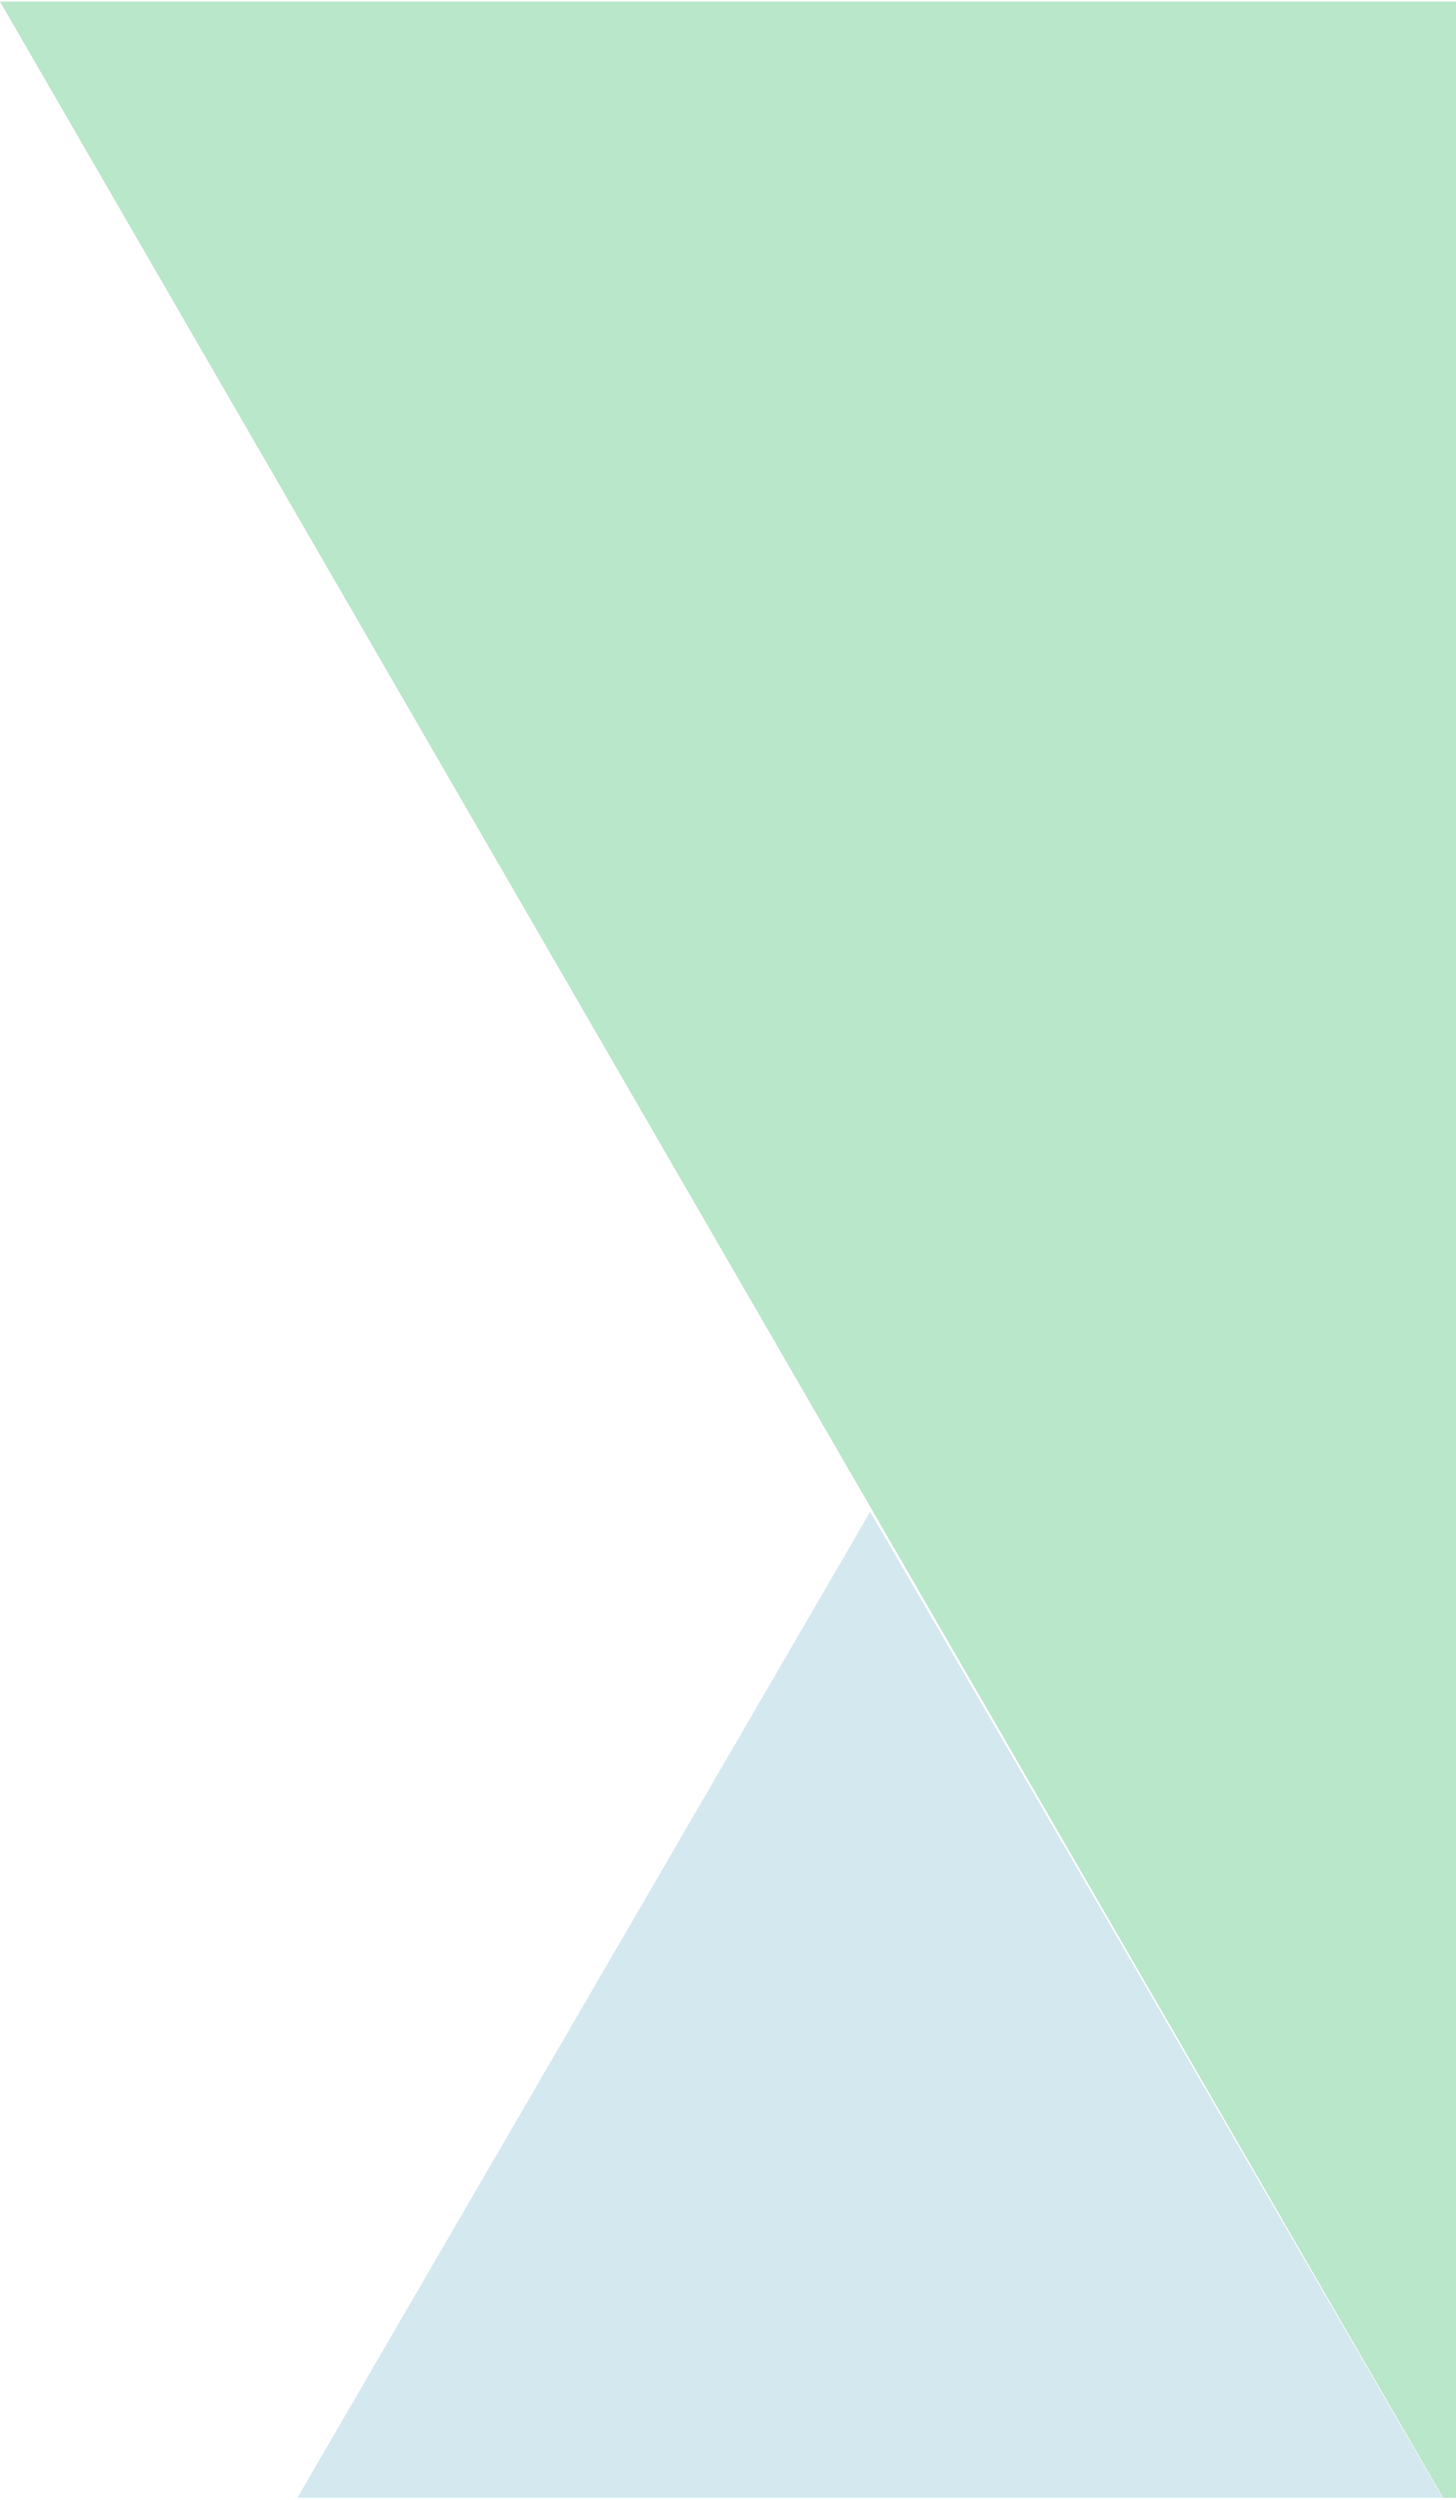 <svg width="398" height="683" viewBox="0 0 398 683" fill="none" xmlns="http://www.w3.org/2000/svg">
<path d="M0 0.428L394.488 682.367H398V0.428H0Z" fill="#B8E7C9"/>
<path d="M81.298 682.366H394.359L237.859 412.989L81.298 682.366Z" fill="#D4E8EF"/>
</svg>
